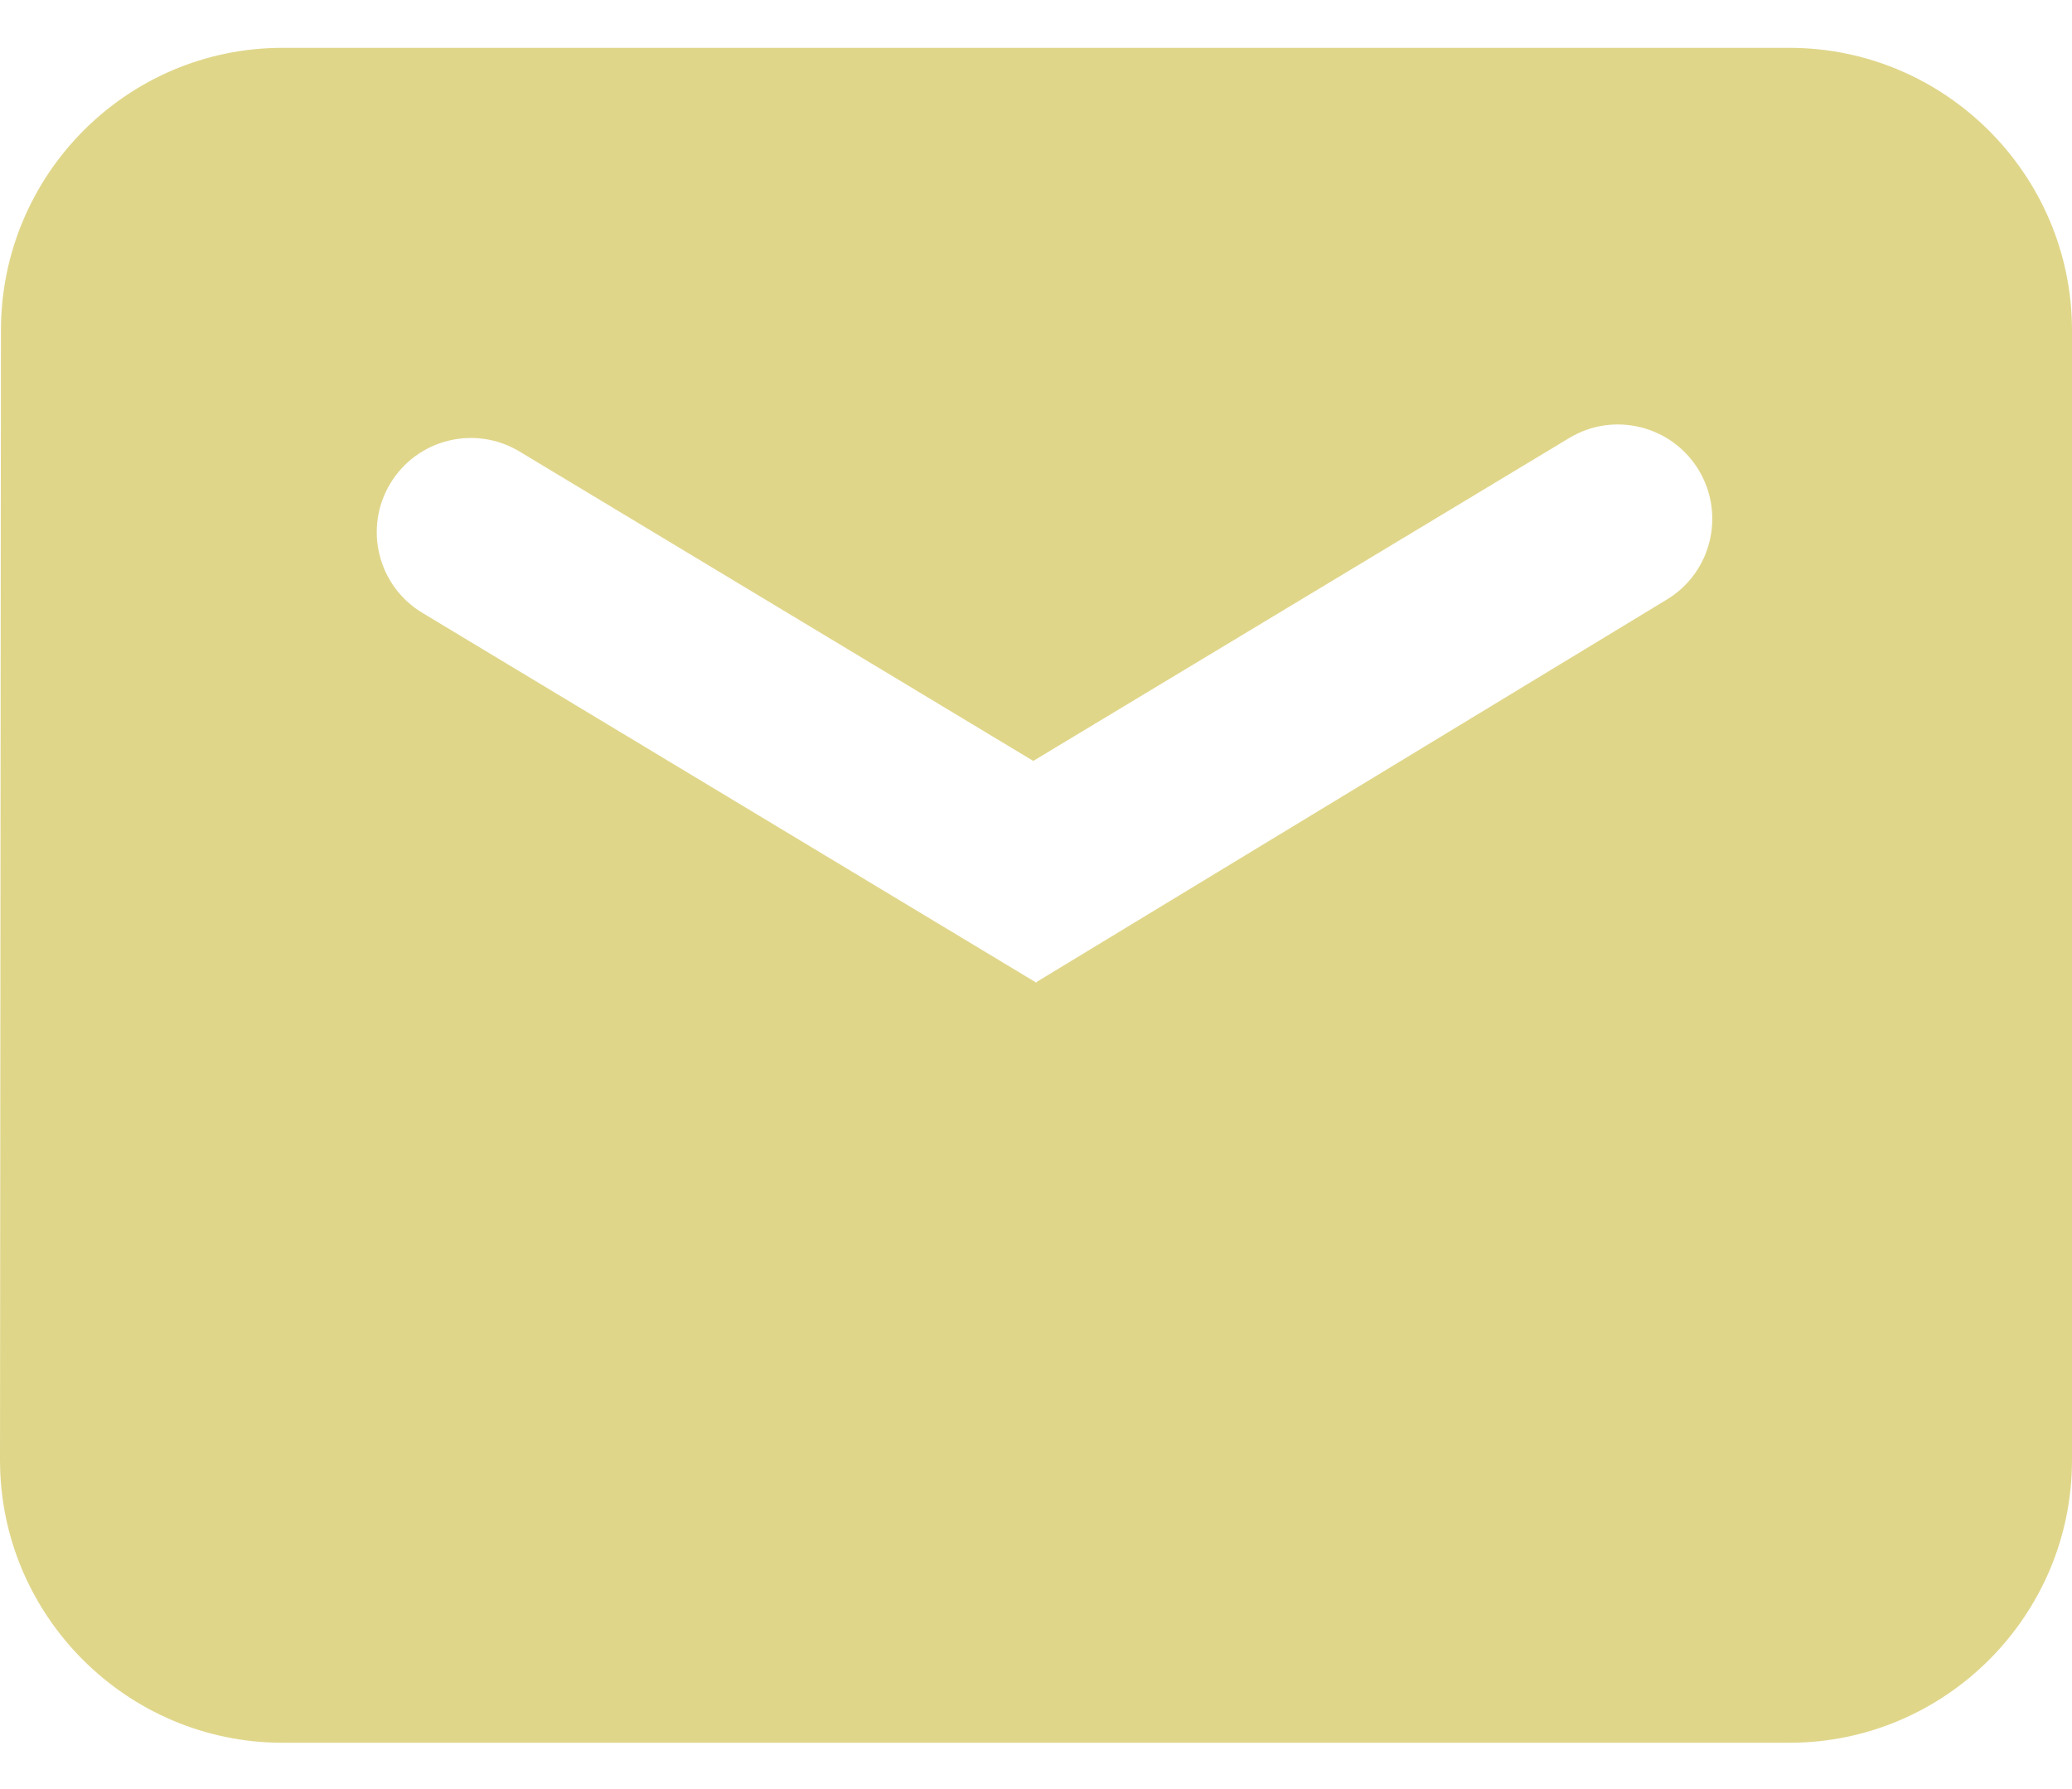 <svg width="22" height="19" viewBox="0 0 22 19" fill="none" xmlns="http://www.w3.org/2000/svg">
<path fill-rule="evenodd" clip-rule="evenodd" d="M19 0.508H3C1.348 0.508 0.01 1.855 0.01 3.508L0 15.507C0 17.16 1.348 18.508 3 18.508H19C20.652 18.508 22 17.16 22 15.508V3.508C22 1.856 20.652 0.508 19 0.508ZM4.484 6.508C4.011 6.223 3.859 5.608 4.144 5.135C4.429 4.662 5.043 4.51 5.516 4.795L10.971 8.081L16.663 4.651C17.136 4.366 17.752 4.52 18.037 4.993C18.321 5.465 18.171 6.08 17.7 6.366L11.01 10.426L11.004 10.436L4.484 6.508Z" fill="#E0D68A"/>
</svg>
